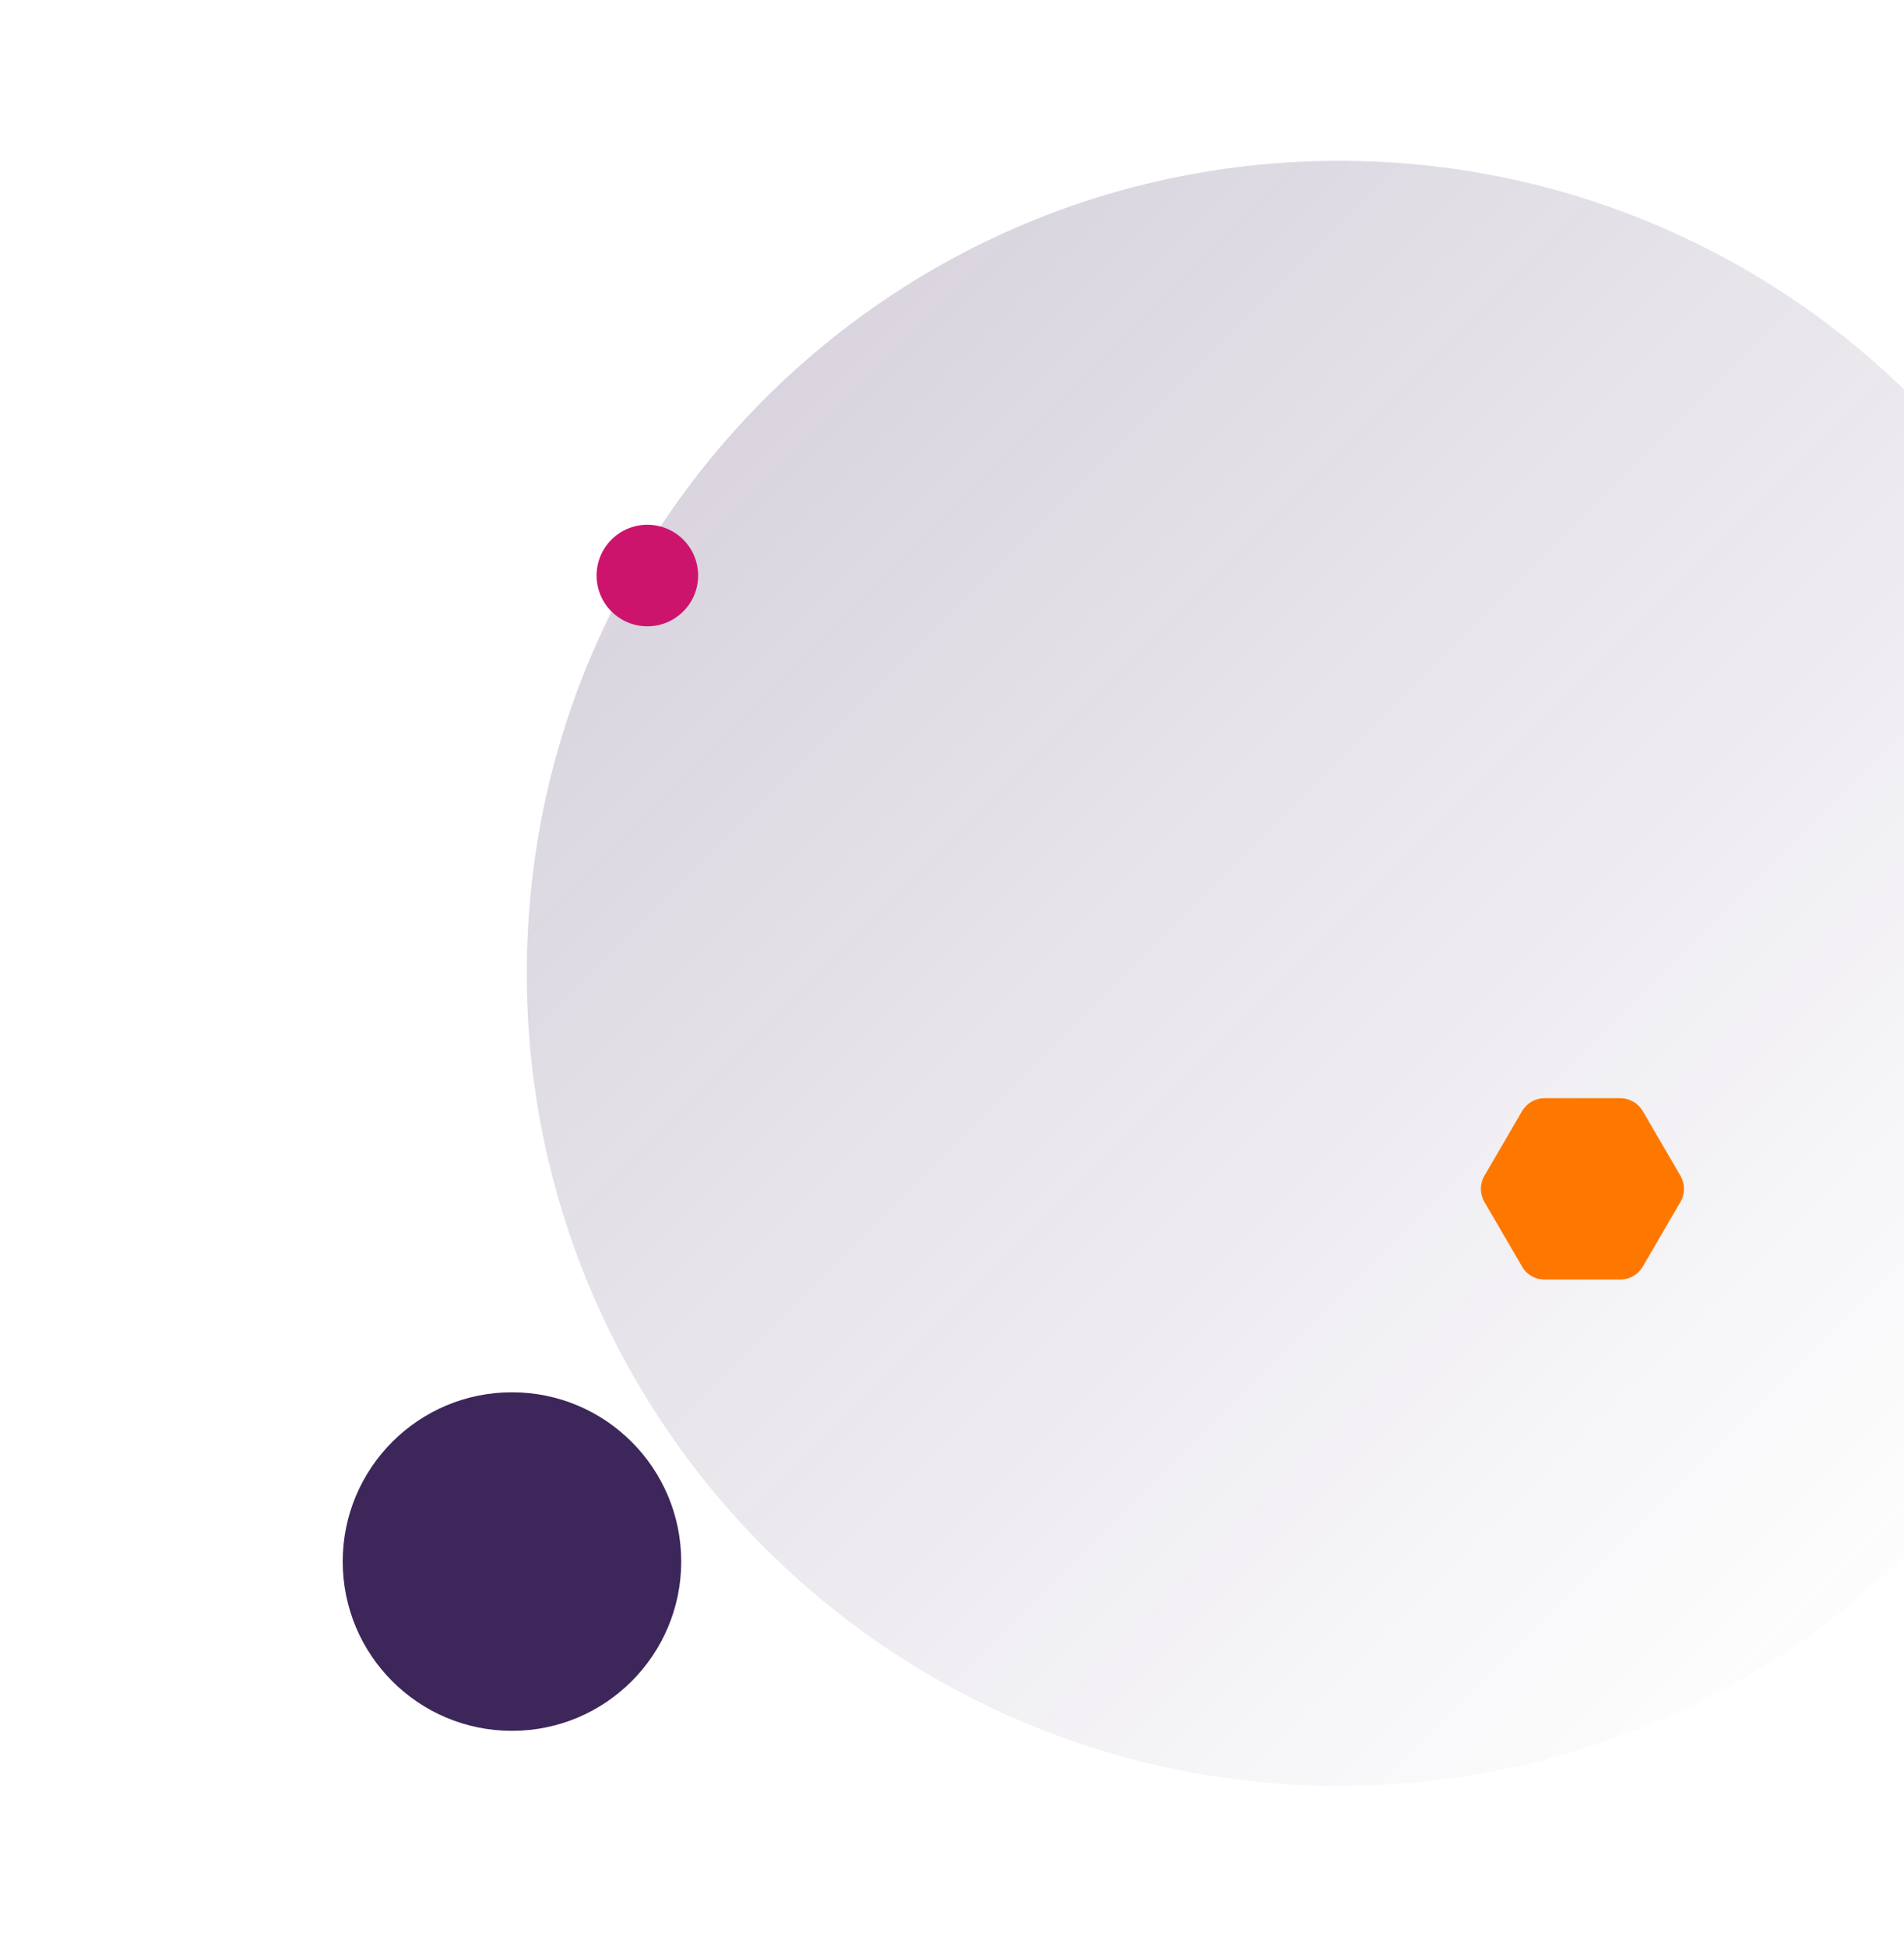 <svg width="900" height="920" viewBox="0 0 900 920" fill="none" xmlns="http://www.w3.org/2000/svg">
<g clip-path="url(#clip0)">
<path d="M633 844C845.078 844 1017 672.077 1017 460C1017 247.923 845.078 76 633 76C420.923 76 249 247.923 249 460C249 672.077 420.923 844 633 844Z" fill="url(#paint0_linear)" fill-opacity="0.2"/>
<path d="M306 296C319.255 296 330 285.255 330 272C330 258.745 319.255 248 306 248C292.745 248 282 258.745 282 272C282 285.255 292.745 296 306 296Z" fill="#CD146D"/>
<path d="M242 818C286.183 818 322 782.183 322 738C322 693.817 286.183 658 242 658C197.817 658 162 693.817 162 738C162 782.183 197.817 818 242 818Z" fill="#3D265A"/>
<path fill-rule="evenodd" clip-rule="evenodd" d="M765.904 519H730.096C725.721 519 721.833 521.251 719.564 524.95L701.58 555.827C699.473 559.525 699.473 564.189 701.58 567.888L719.564 598.764C721.671 602.463 725.721 604.714 730.096 604.714H765.904C770.279 604.714 774.167 602.463 776.436 598.764L794.42 567.888C796.527 564.189 796.527 559.525 794.42 555.827L776.436 524.95C774.167 521.251 770.116 519 765.904 519Z" fill="#FE7800"/>
</g>
<defs>
<linearGradient id="paint0_linear" x1="314" y1="207" x2="897.5" y2="790.5" gradientUnits="userSpaceOnUse">
<stop stop-color="#3D265A"/>
<stop offset="1" stop-color="#3D265A" stop-opacity="0"/>
</linearGradient>
<clipPath id="clip0">
<rect width="900" height="920" fill="white"/>
</clipPath>
</defs>
</svg>
